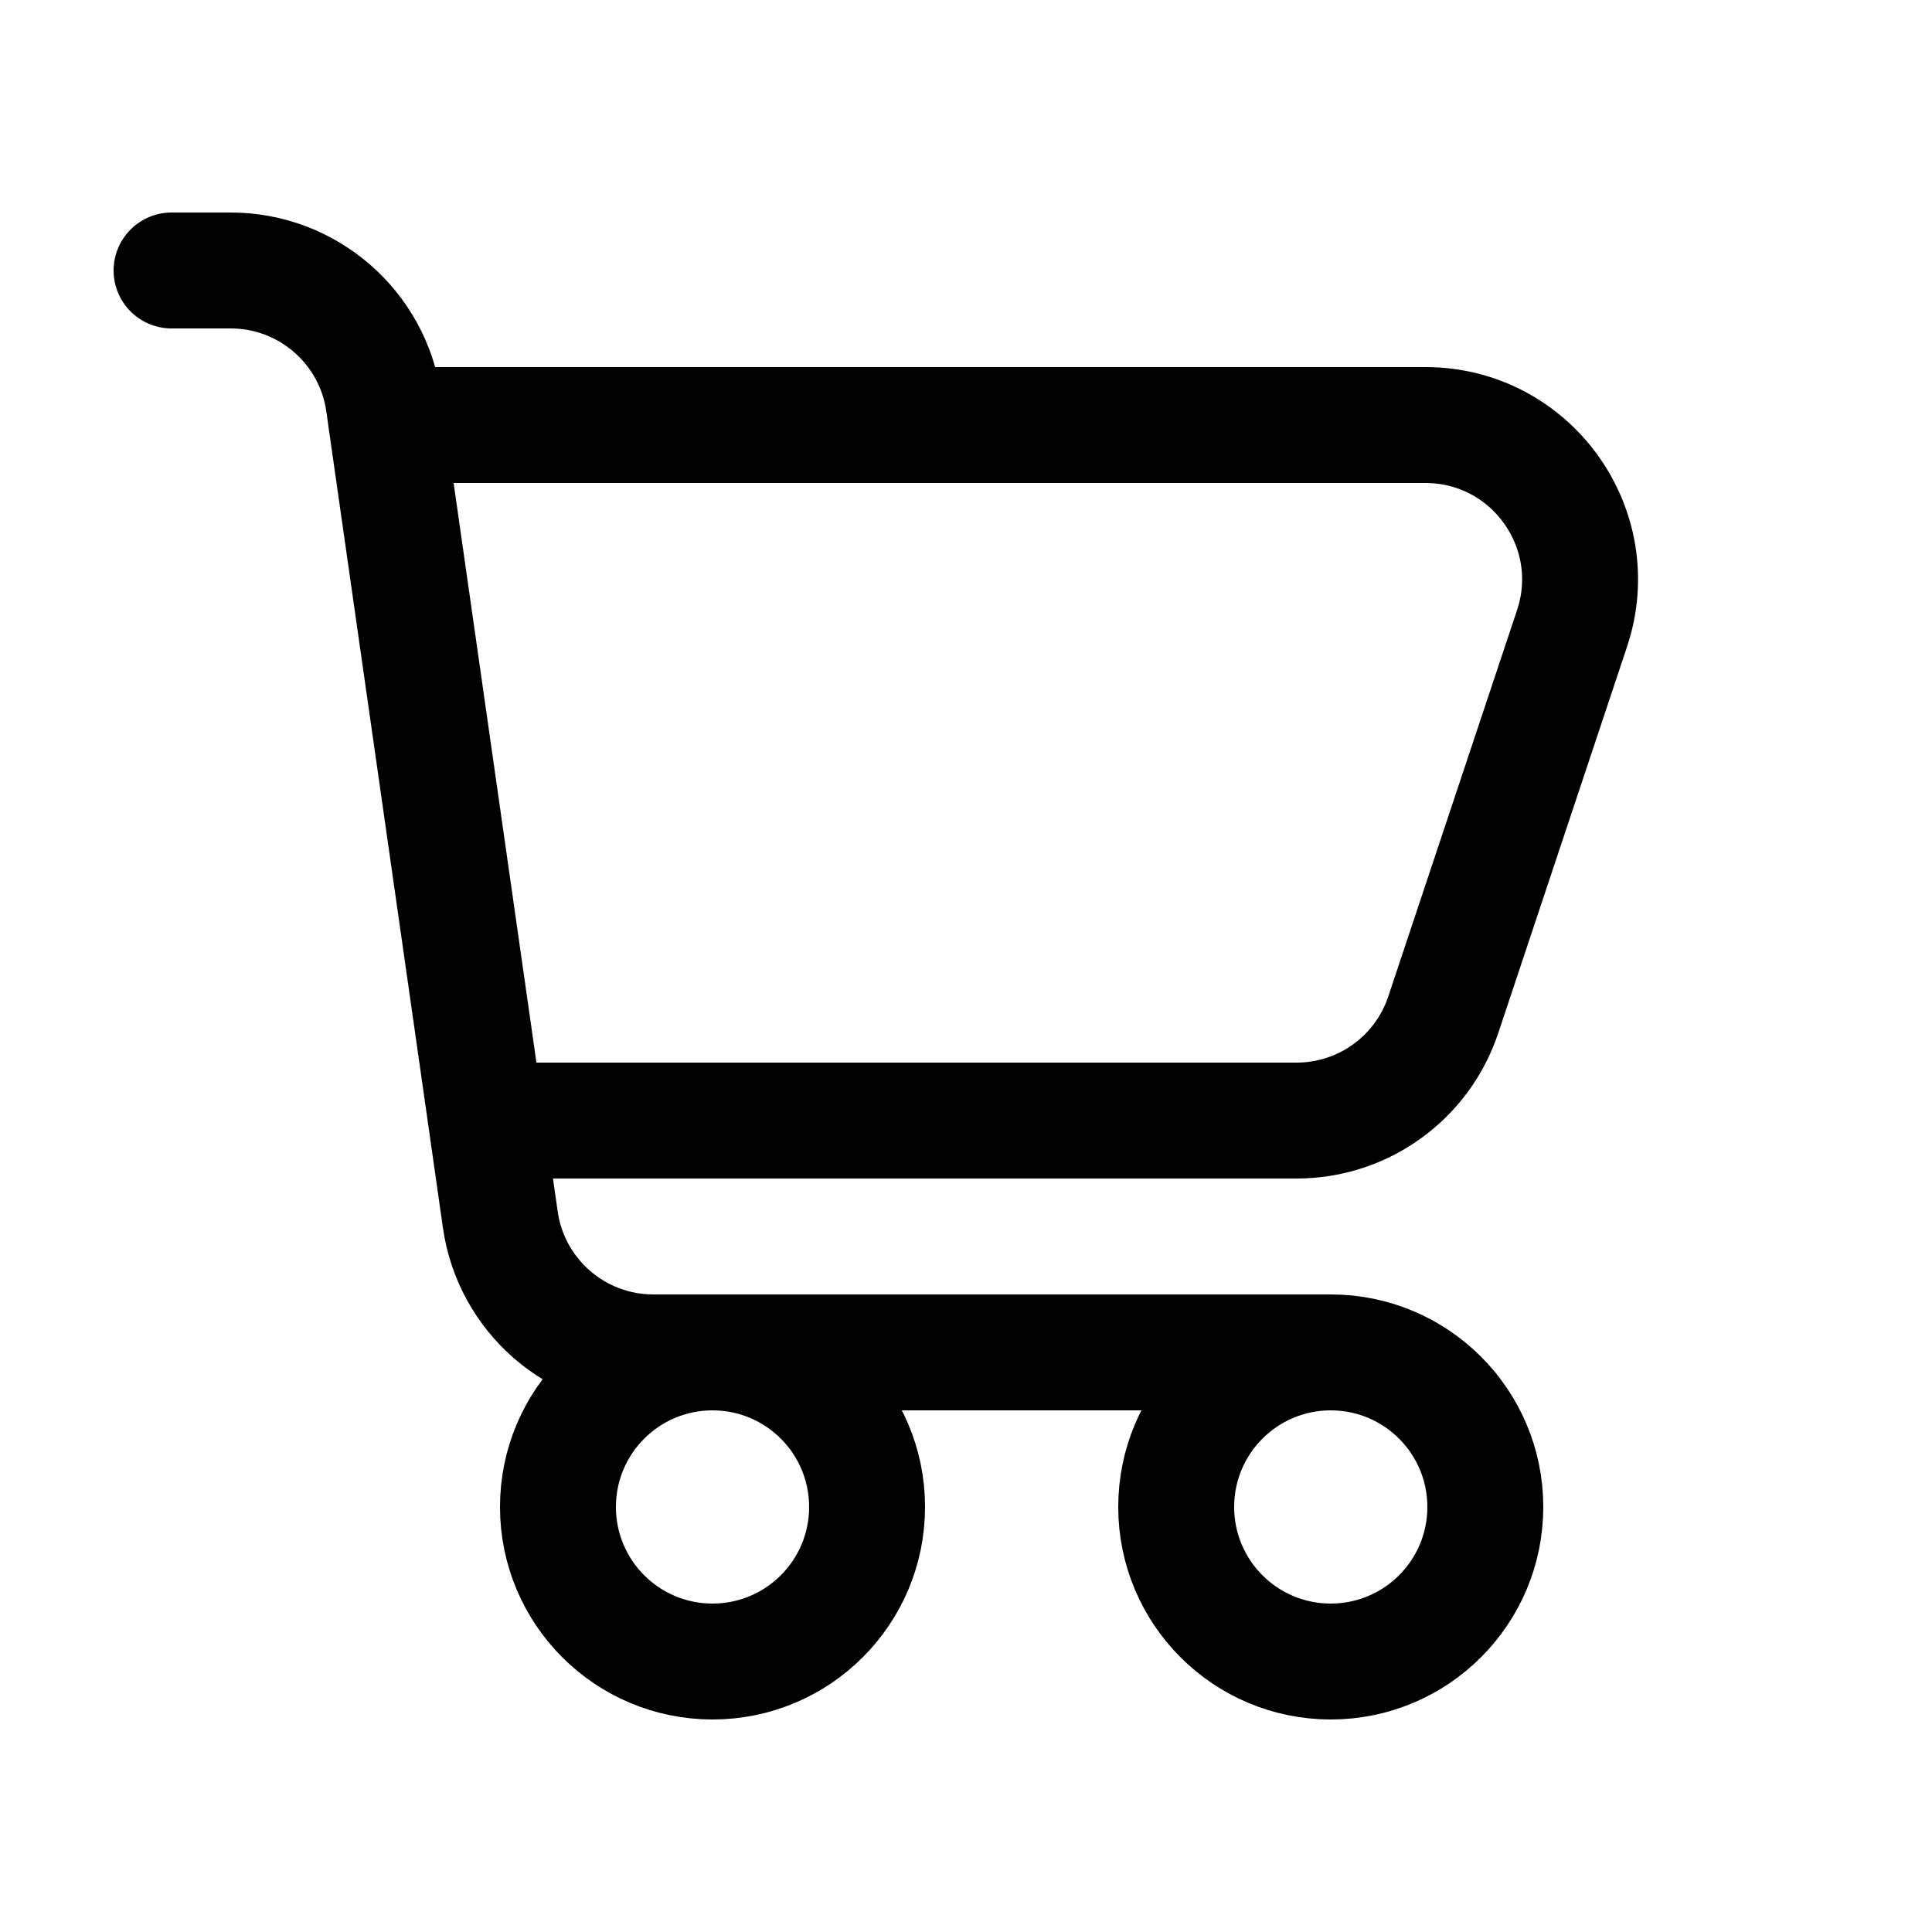 <svg width="25" height="25" viewBox="0 0 25 25" fill="none" xmlns="http://www.w3.org/2000/svg">
<path d="M5.005 5.5H18.445C19.81 5.5 20.774 6.837 20.342 8.132L18.675 13.133C18.403 13.949 17.639 14.5 16.778 14.5H6.291M5.005 5.5L4.965 5.217C4.824 4.232 3.98 3.5 2.985 3.5H2.22M5.005 5.5L6.291 14.5M6.291 14.5L6.474 15.783C6.615 16.768 7.459 17.5 8.454 17.5H17.22M17.22 17.5C16.115 17.5 15.22 18.395 15.22 19.5C15.22 20.605 16.115 21.5 17.22 21.5C18.324 21.5 19.22 20.605 19.22 19.5C19.22 18.395 18.324 17.5 17.22 17.5ZM11.22 19.5C11.22 20.605 10.324 21.5 9.22 21.5C8.115 21.5 7.22 20.605 7.22 19.5C7.22 18.395 8.115 17.5 9.22 17.5C10.324 17.5 11.22 18.395 11.22 19.5Z" stroke="currentColor" stroke-width="1.5" stroke-linecap="round" stroke-linejoin="round"/>
</svg>
